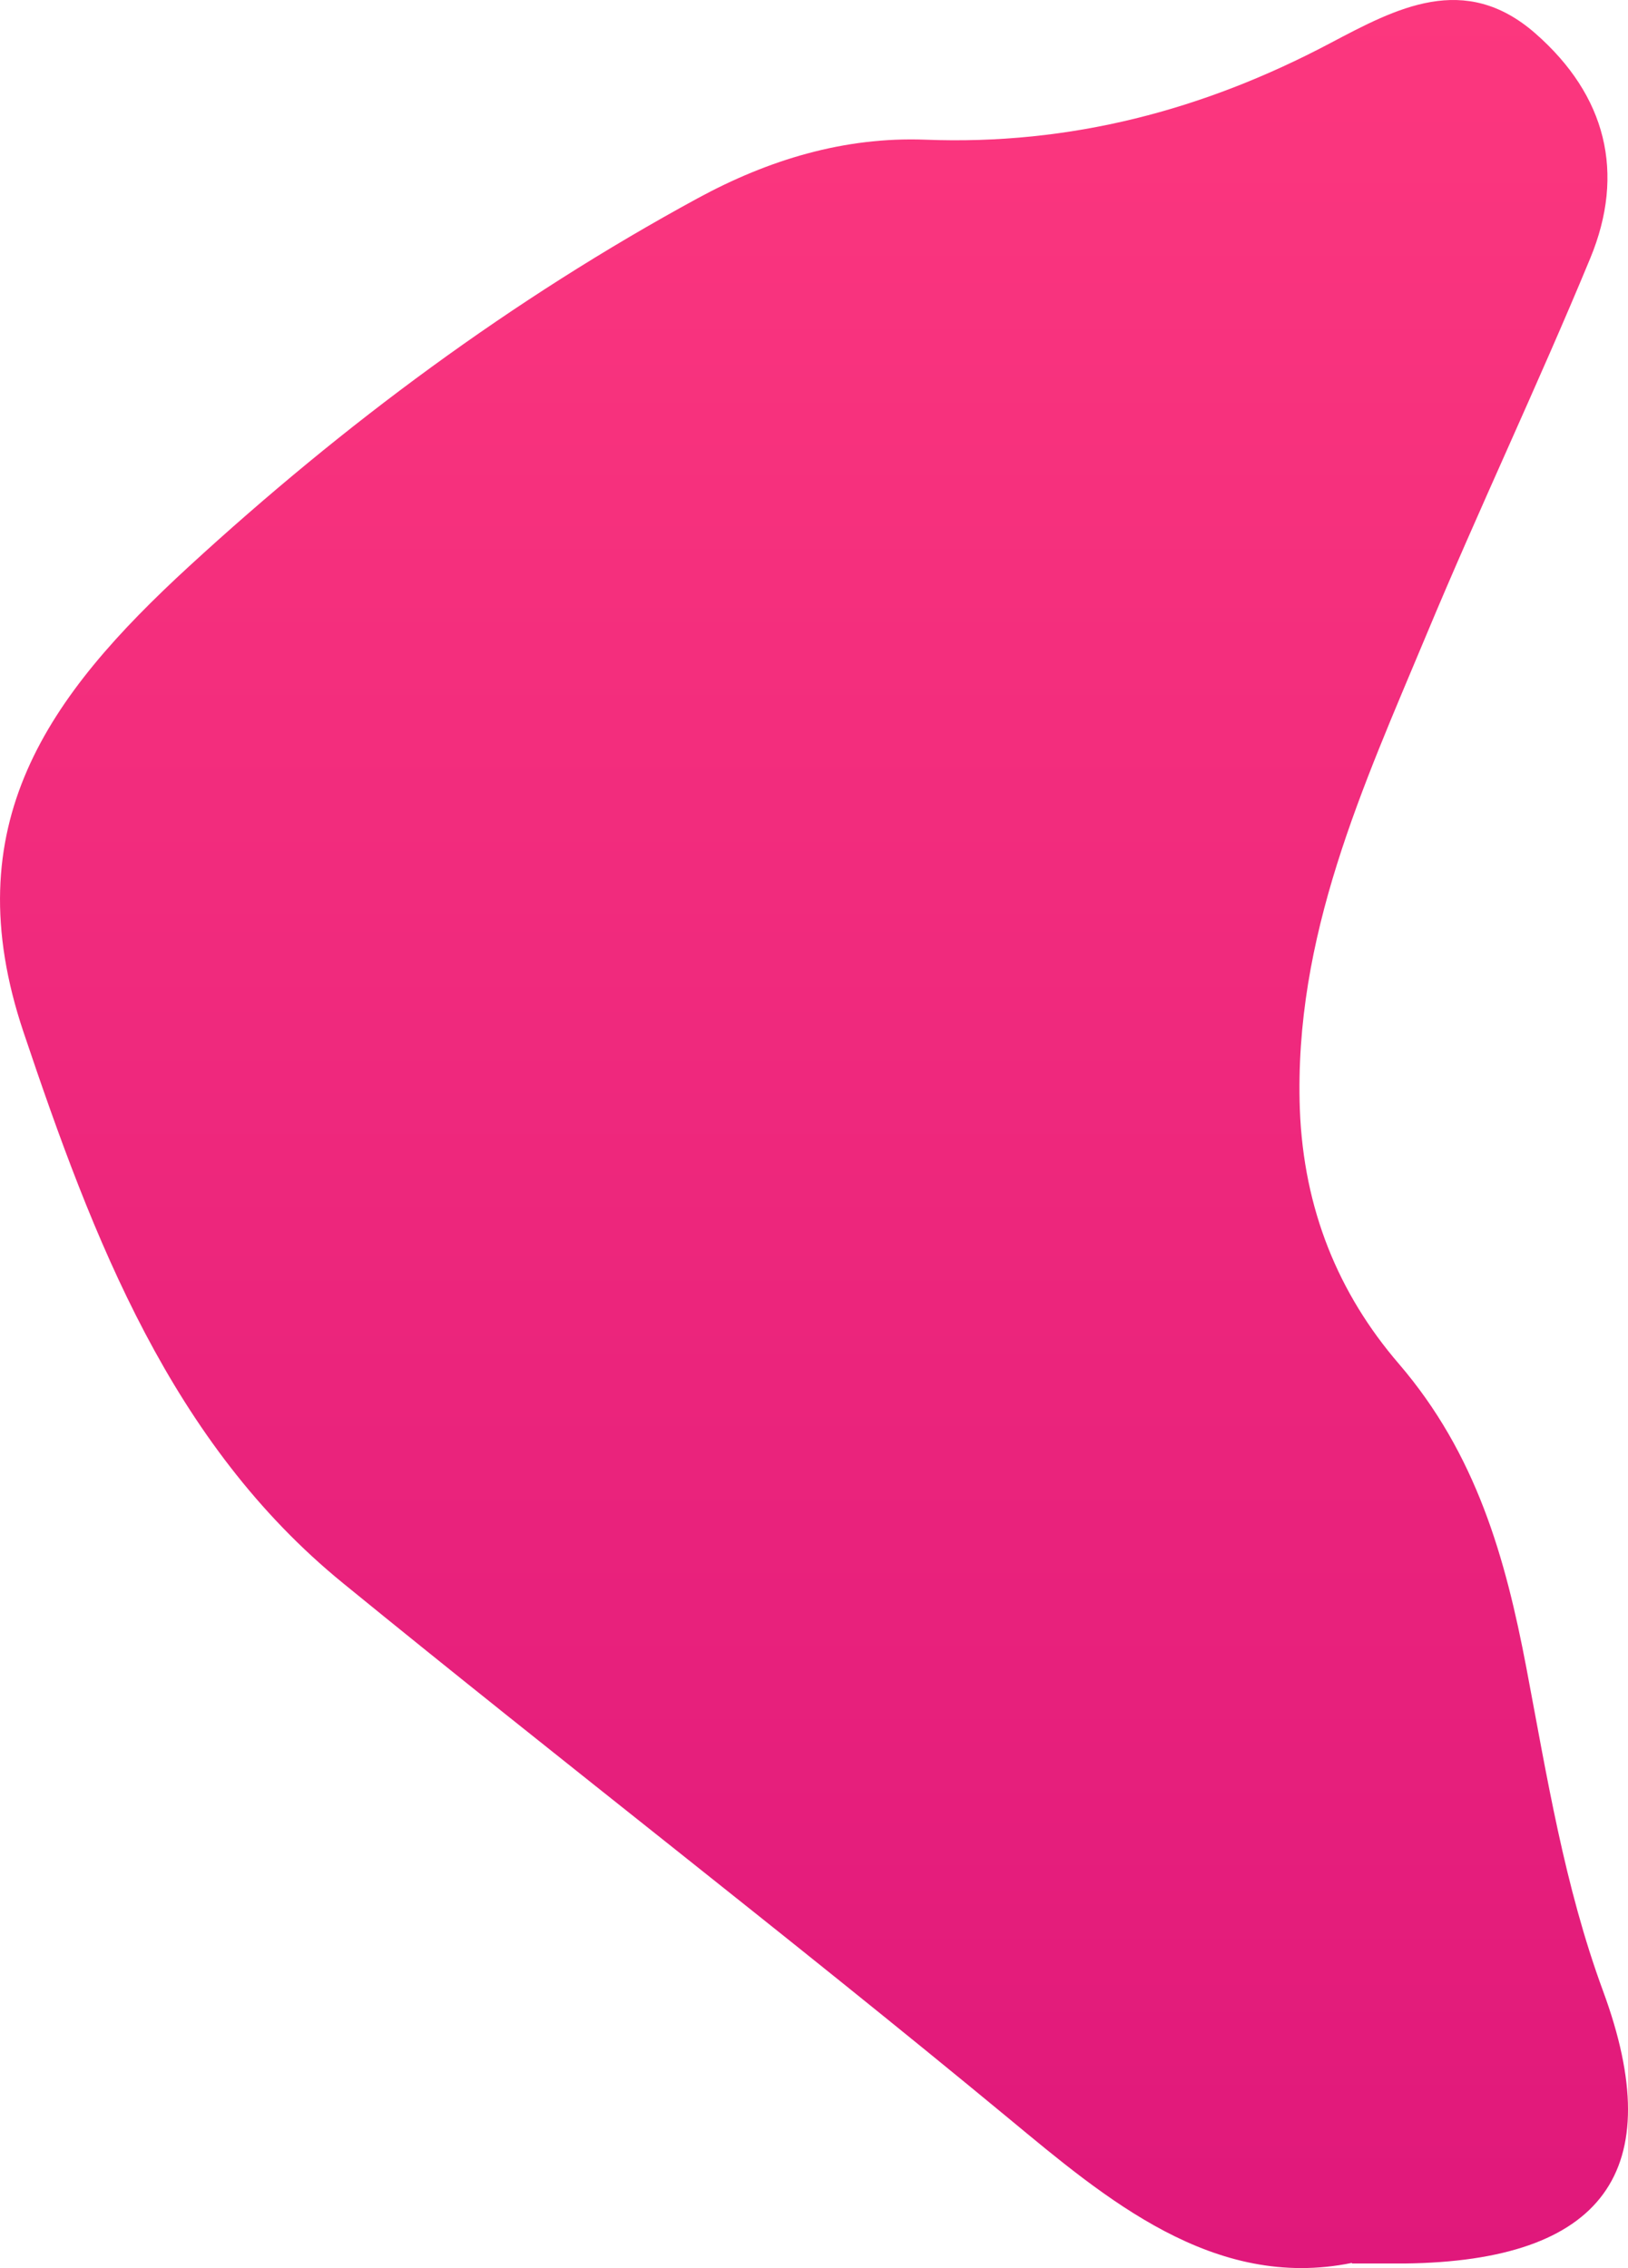 <?xml version="1.0" encoding="UTF-8"?> <svg xmlns="http://www.w3.org/2000/svg" width="28" height="39" viewBox="0 0 28 39" fill="none"><path d="M23.25 38.911C20.872 39.396 19.005 37.796 17.352 36.429C13.576 33.307 9.691 30.316 5.9 27.223C2.944 24.814 1.605 21.319 0.407 17.755C-0.797 14.182 0.826 11.967 3.253 9.737C5.92 7.289 8.797 5.151 11.998 3.41C13.211 2.751 14.515 2.349 15.918 2.402C18.41 2.499 20.703 1.893 22.875 0.744C24.014 0.143 25.187 -0.492 26.406 0.574C27.624 1.641 27.959 2.974 27.35 4.443C26.451 6.615 25.437 8.748 24.533 10.915C23.439 13.533 22.251 16.102 22.356 19.074C22.421 20.795 23.02 22.244 24.059 23.451C25.392 25.003 25.892 26.787 26.251 28.673C26.606 30.544 26.905 32.425 27.57 34.233C28.713 37.331 27.579 38.882 24.154 38.921C23.924 38.921 23.694 38.921 23.255 38.921L23.25 38.911Z" fill="url(#paint0_linear_3140_3338)"></path><defs><linearGradient id="paint0_linear_3140_3338" x1="14" y1="0" x2="14" y2="39" gradientUnits="userSpaceOnUse"><stop stop-color="#FC377E"></stop><stop offset="1" stop-color="#E0187B"></stop></linearGradient></defs></svg> 